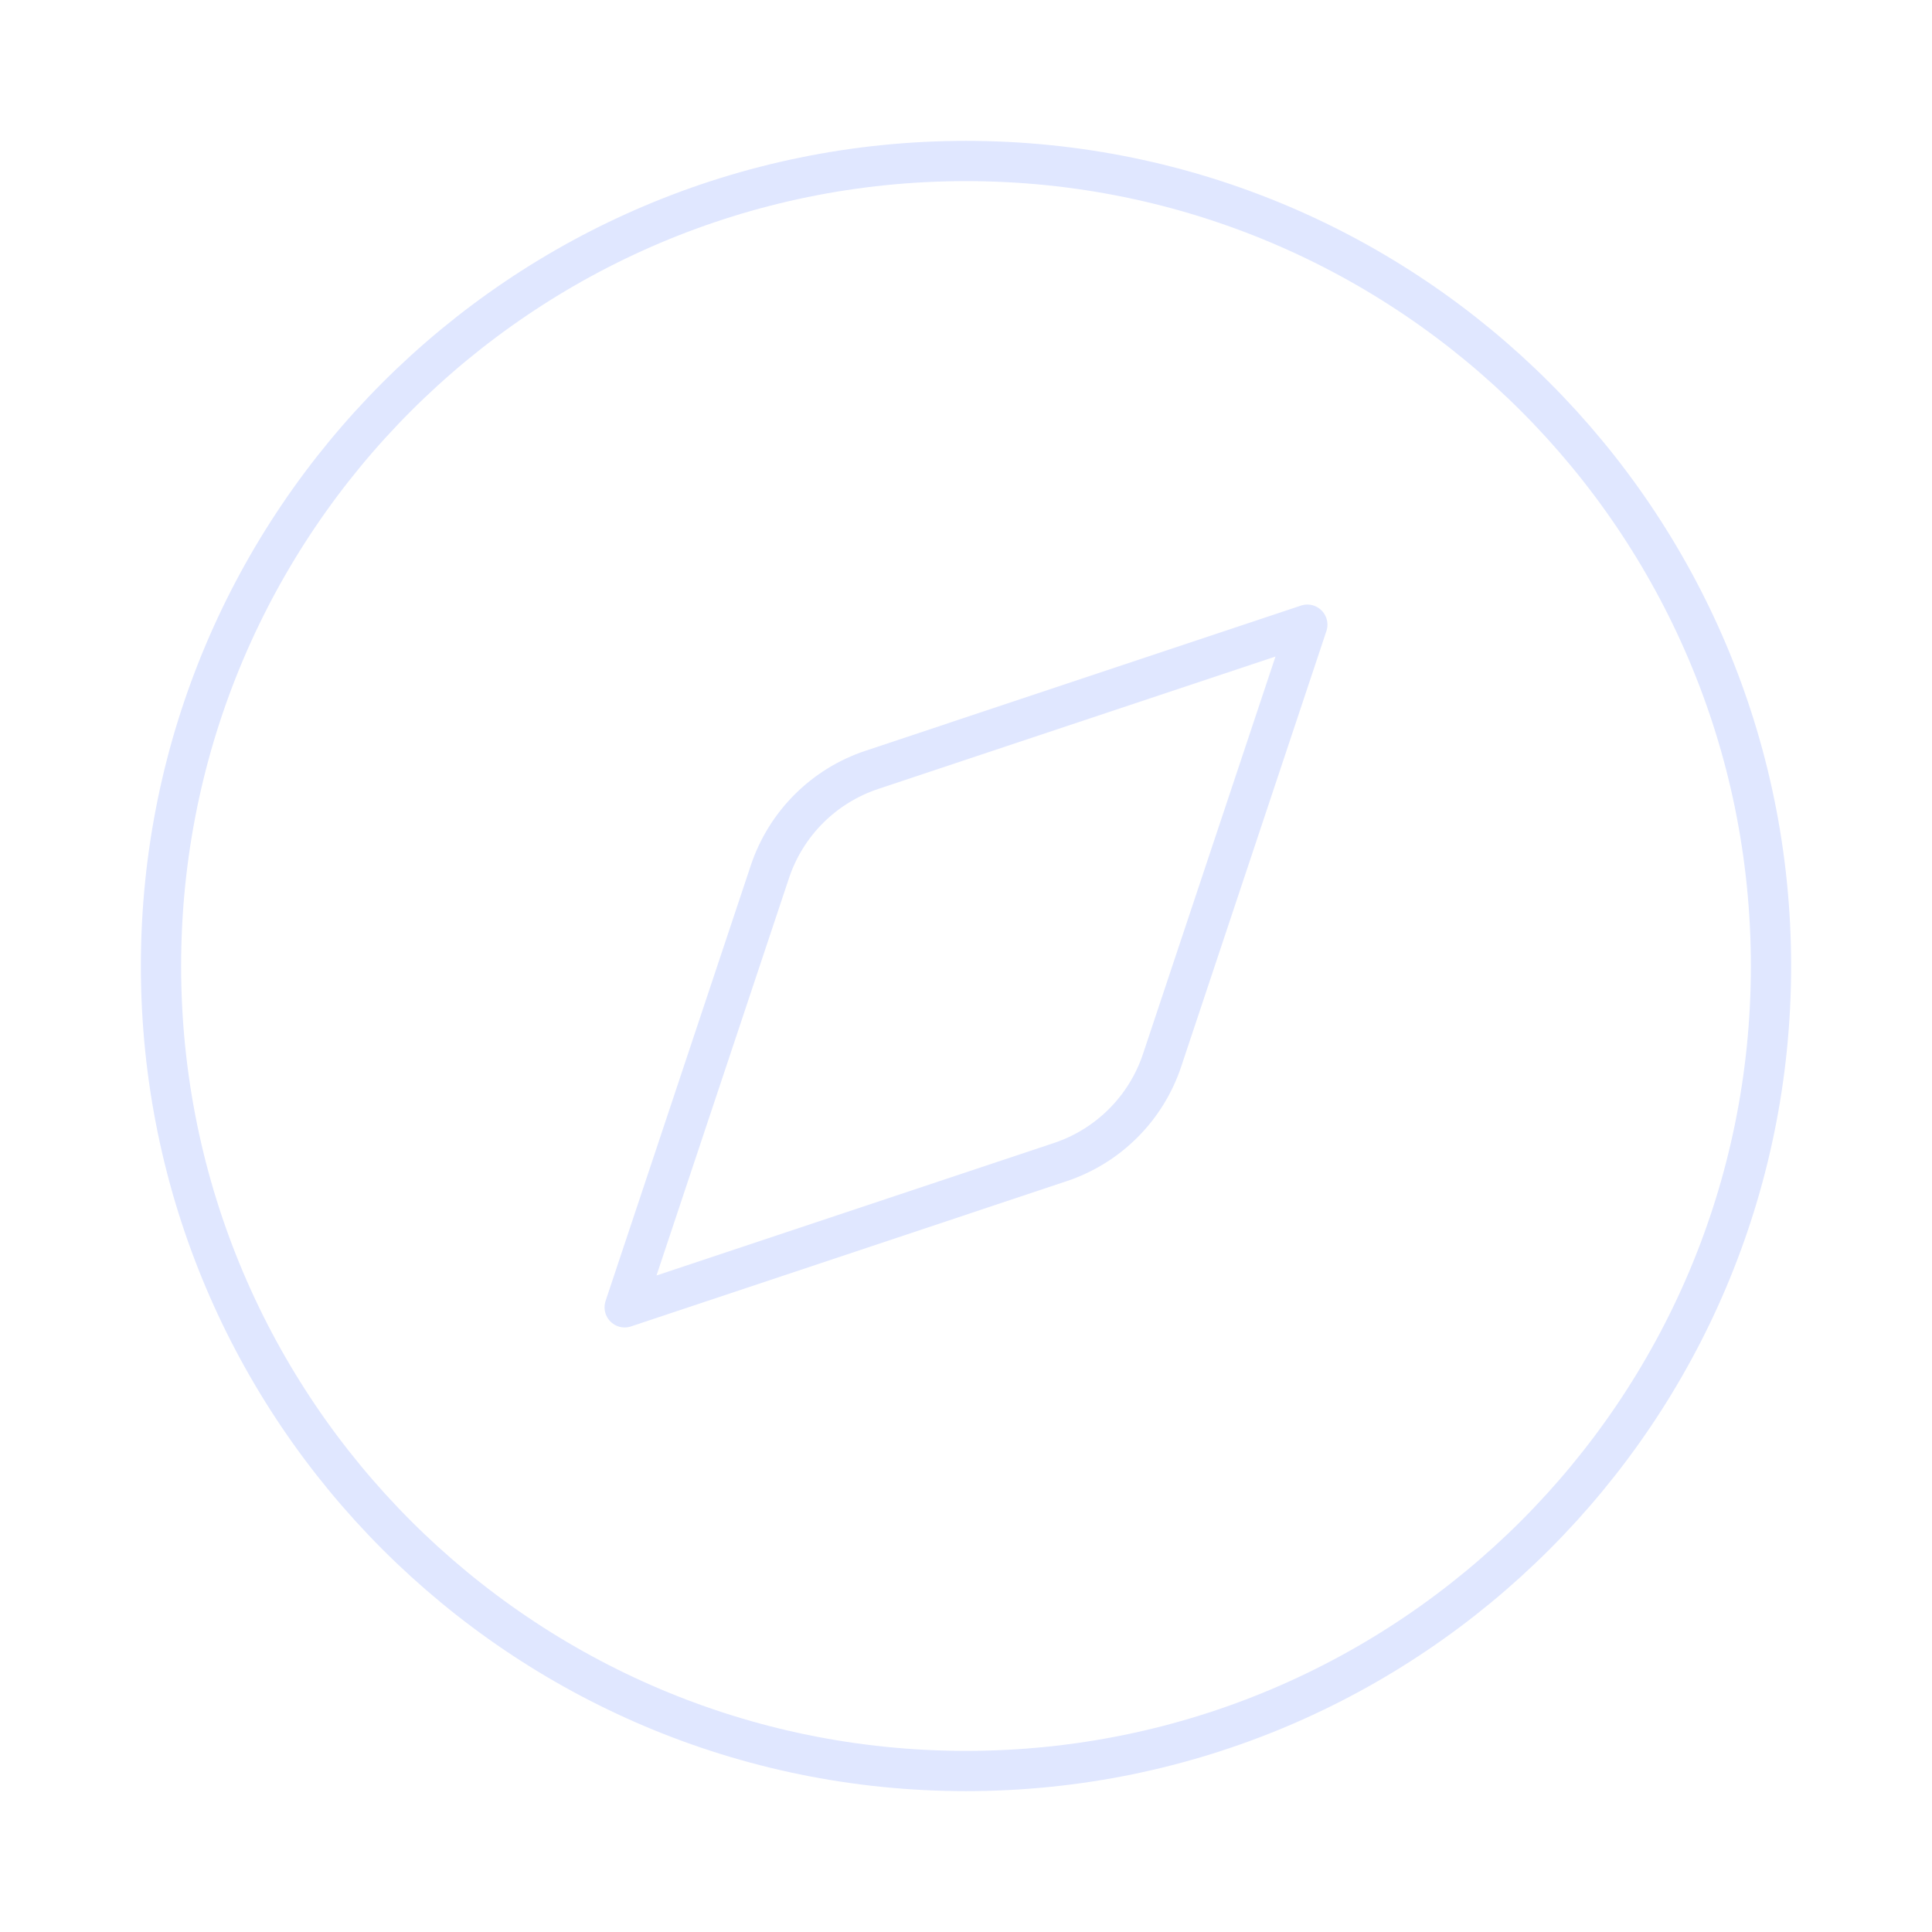 <svg width="96" height="96" viewBox="0 0 96 96" fill="none" xmlns="http://www.w3.org/2000/svg">
<path d="M64.96 31.04L57.744 52.684C57.351 53.862 56.69 54.933 55.811 55.811C54.933 56.69 53.862 57.351 52.684 57.744L31.04 64.96L38.256 43.316C38.649 42.138 39.31 41.067 40.189 40.189C41.067 39.31 42.138 38.649 43.316 38.256L64.96 31.04Z" stroke="#E0E7FF" stroke-width="2" stroke-linecap="round" stroke-linejoin="round"/>
<path d="M48 88C70.091 88 88 70.091 88 48C88 25.909 70.091 8 48 8C25.909 8 8 25.909 8 48C8 70.091 25.909 88 48 88Z" stroke="#E0E7FF" stroke-width="2" stroke-linecap="round" stroke-linejoin="round"/>
</svg>
